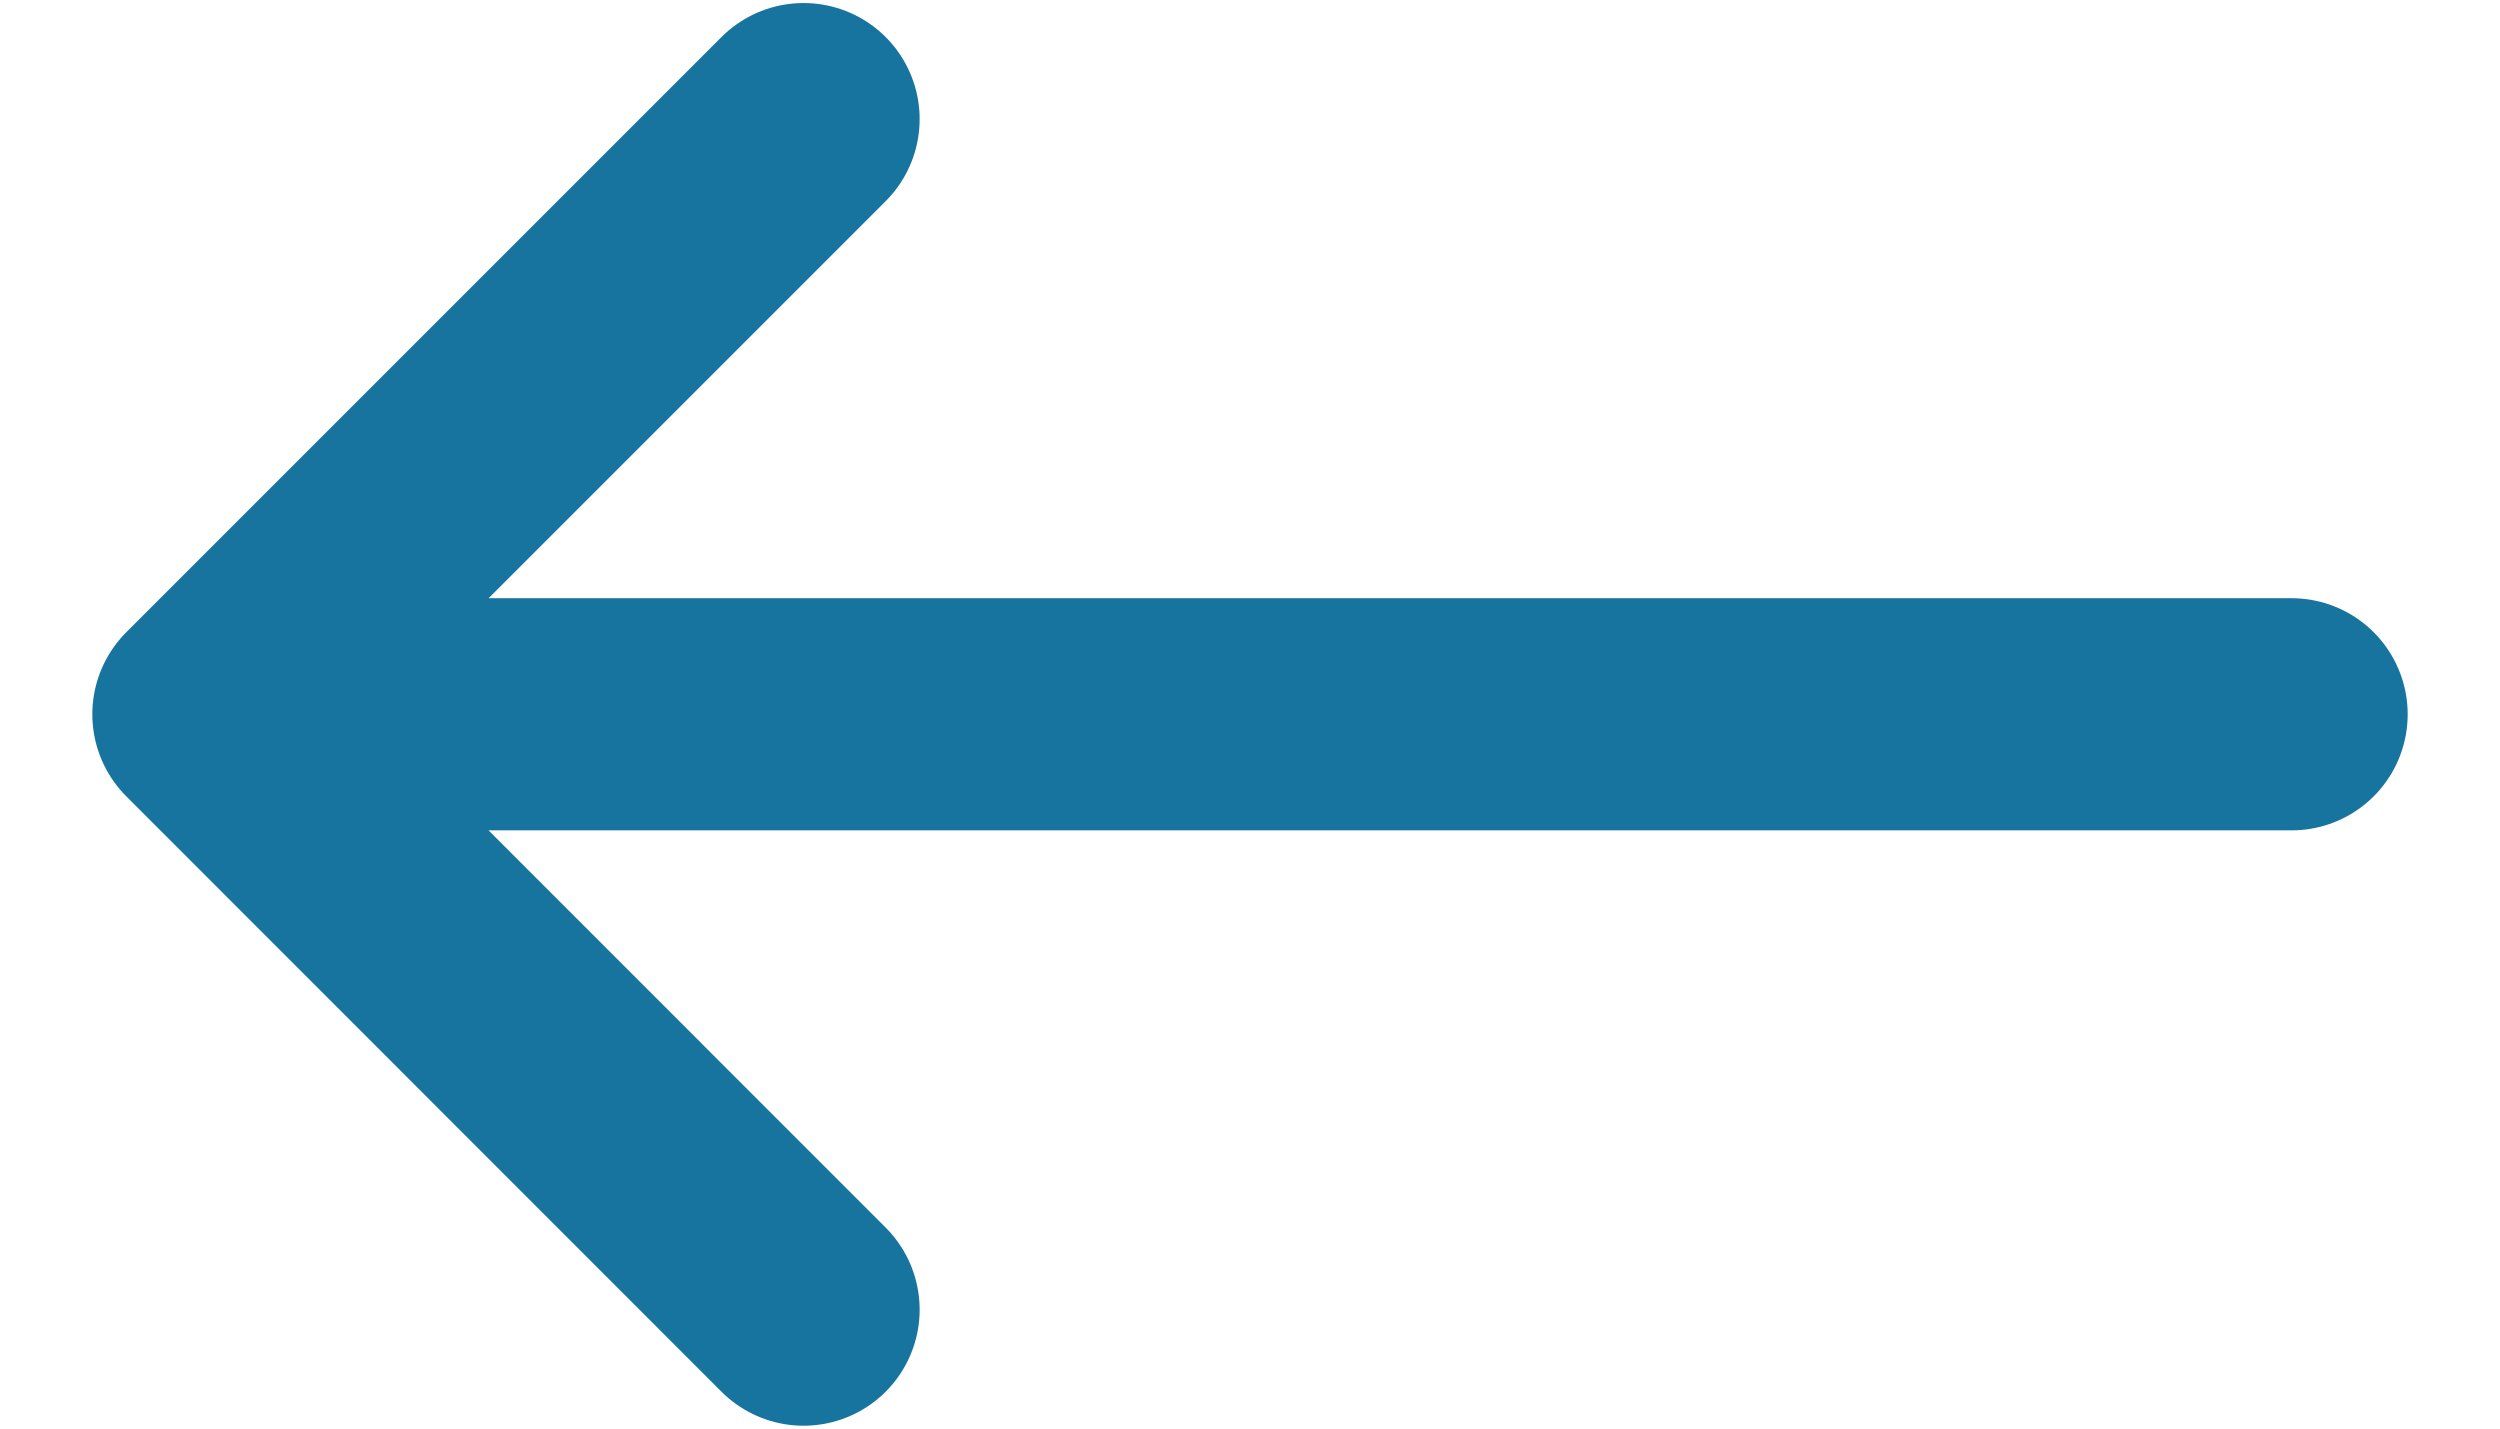 <svg width="14" height="8" viewBox="0 0 14 8" fill="none" xmlns="http://www.w3.org/2000/svg">
<path d="M1.167 4H12.833M1.167 4L4.5 7.334M1.167 4L4.5 0.667" stroke="#17749E" stroke-width="1.3" stroke-linecap="round" stroke-linejoin="round"/>
</svg>
